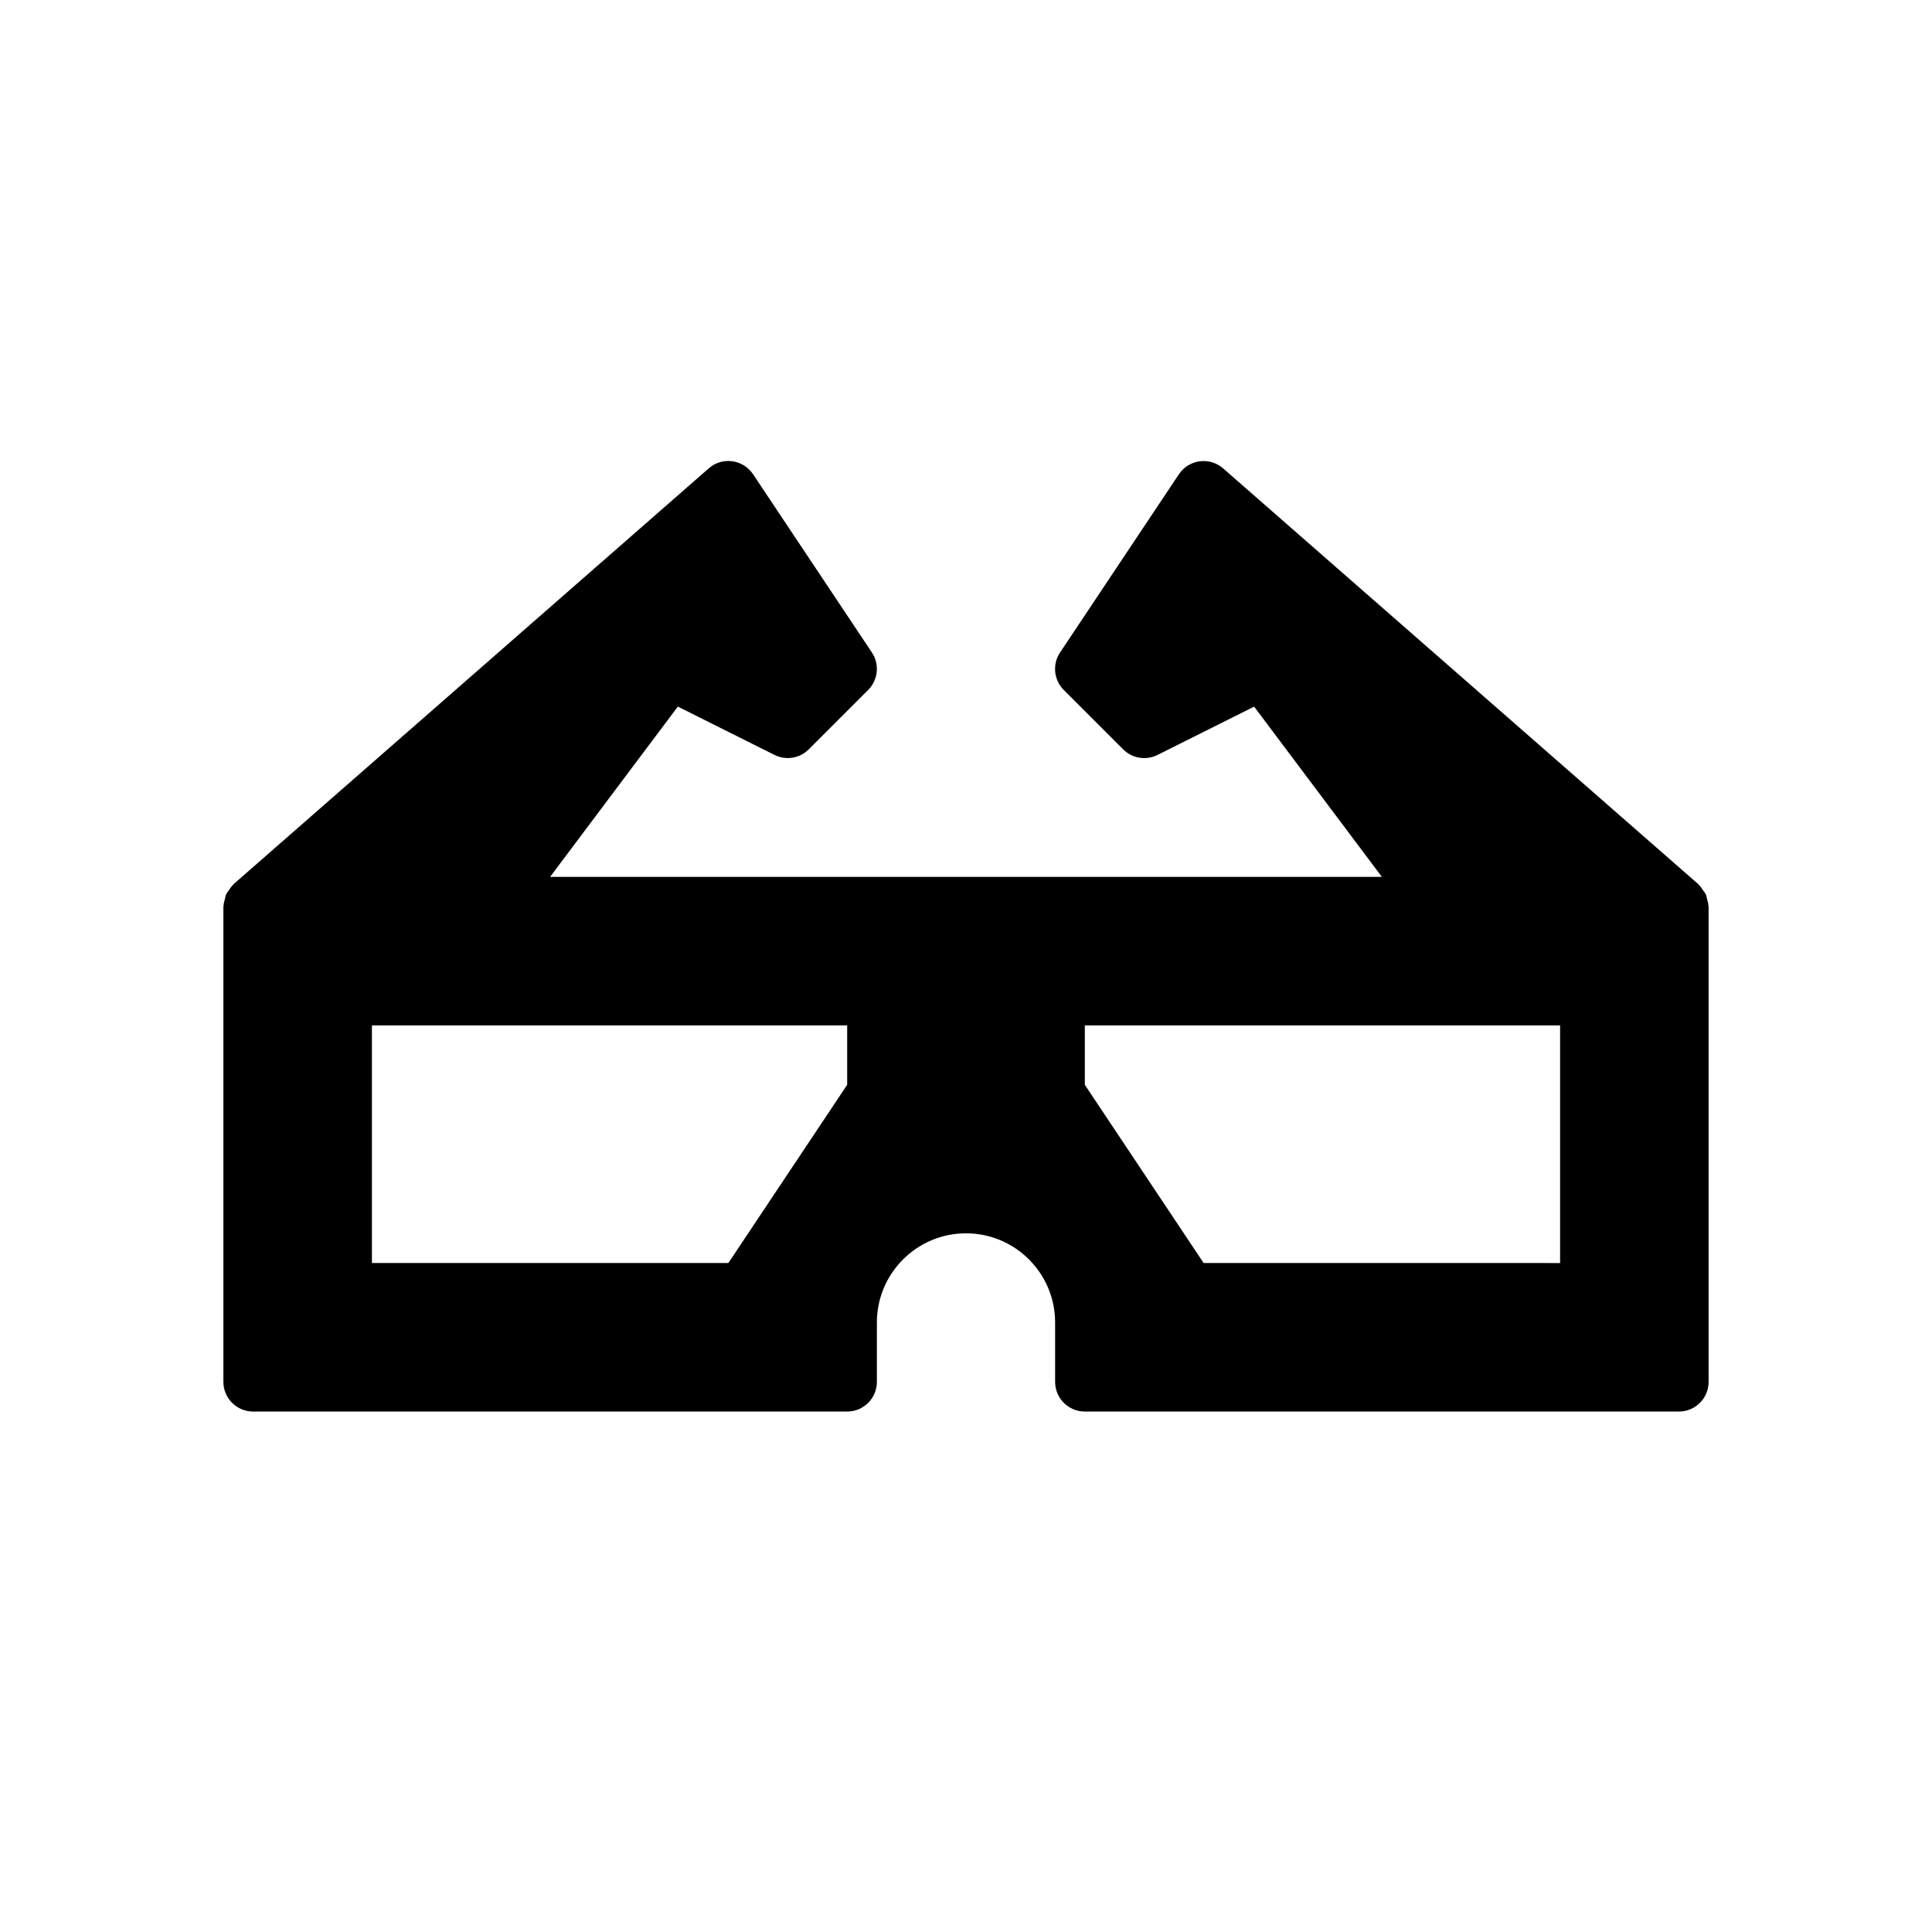 <?xml version="1.0" encoding="UTF-8"?>
<!-- The Best Svg Icon site in the world: iconSvg.co, Visit us! https://iconsvg.co -->
<svg fill="#000000" width="800px" height="800px" version="1.1" viewBox="144 144 512 512" xmlns="http://www.w3.org/2000/svg">
 <path d="m596.74 384c-0.016-0.574-0.188-1.109-0.332-1.66-0.117-0.449-0.164-0.914-0.355-1.324-0.172-0.395-0.488-0.723-0.73-1.086-0.34-0.488-0.637-0.992-1.07-1.395-0.062-0.055-0.086-0.141-0.156-0.195l-125.95-110.21c-1.699-1.496-3.961-2.164-6.219-1.883-2.242 0.301-4.25 1.551-5.512 3.441l-31.488 47.23c-2.086 3.117-1.668 7.281 0.984 9.934l15.742 15.742c2.41 2.402 6.07 2.984 9.086 1.48l25.617-12.809 33.852 45.109h-220.42l33.844-45.121 25.609 12.809c3.047 1.512 6.707 0.922 9.086-1.48l15.742-15.742c2.652-2.652 3.07-6.809 0.984-9.934l-31.488-47.23c-1.258-1.891-3.266-3.141-5.512-3.441-2.258-0.316-4.519 0.379-6.227 1.883l-125.95 110.21c-0.07 0.055-0.094 0.148-0.156 0.203-0.418 0.387-0.707 0.875-1.031 1.348-0.262 0.379-0.574 0.715-0.762 1.133-0.18 0.41-0.227 0.859-0.34 1.301-0.148 0.566-0.324 1.109-0.34 1.684 0 0.09-0.047 0.16-0.047 0.254v125.95c0 4.352 3.527 7.871 7.871 7.871h157.44c4.344 0 7.871-3.519 7.871-7.871v-15.742c0-13.02 10.598-23.617 23.617-23.617s23.617 10.598 23.617 23.617v15.742c0 4.352 3.519 7.871 7.871 7.871h157.44c4.352 0 7.871-3.519 7.871-7.871v-125.95c0-0.094-0.051-0.164-0.059-0.25zm-165.25 47.484v-15.742h125.95v62.977l-94.465-0.004zm-94.465 47.23h-94.465v-62.977h125.95v15.742z"/>
</svg>
